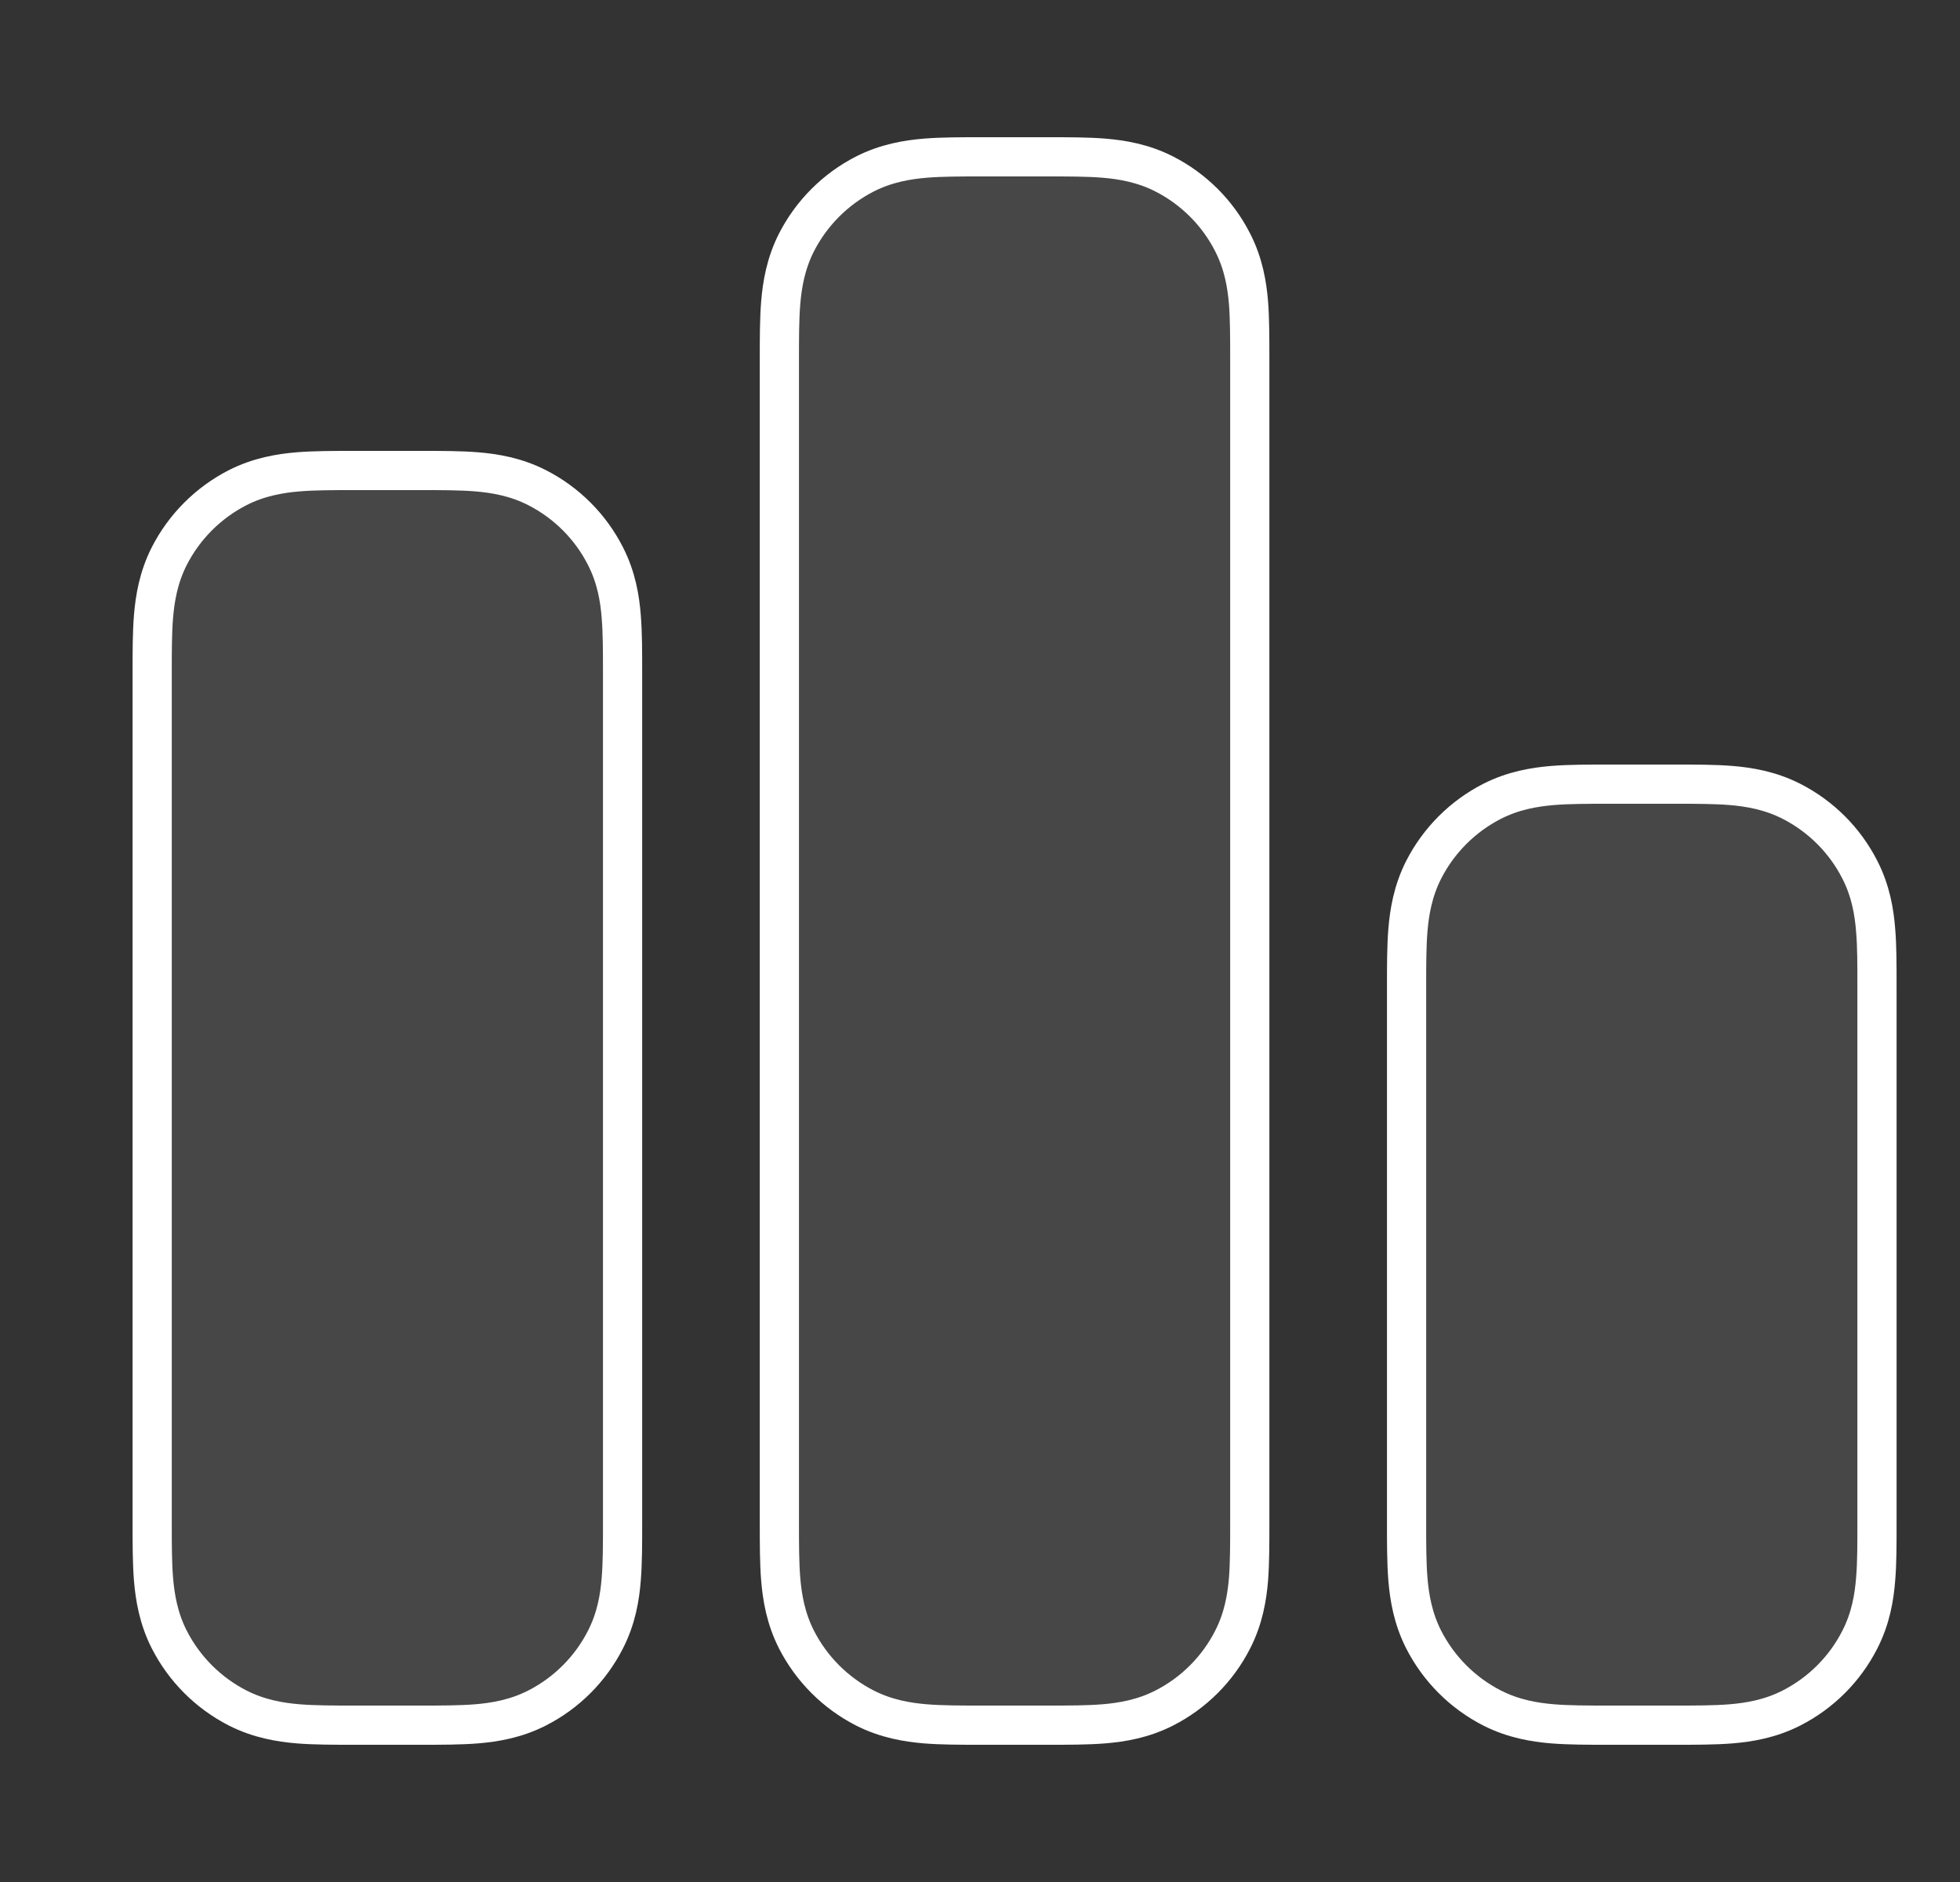 <svg width="25" height="24" viewBox="0 0 25 24" fill="none" xmlns="http://www.w3.org/2000/svg">
<rect x="0" y="0" width="25" height="24" fill="#333333" stroke="none"/>
<path fill-rule="evenodd" clip-rule="evenodd" d="M4.51 6C4.52 6 4.531 6 4.541 6H5.341C5.352 6 5.363 6 5.373 6C5.626 6 5.871 6 6.08 6.017C6.308 6.036 6.578 6.08 6.849 6.218C7.226 6.41 7.532 6.716 7.723 7.092C7.862 7.363 7.906 7.633 7.924 7.862C7.941 8.07 7.941 8.316 7.941 8.568C7.941 8.579 7.941 8.589 7.941 8.6L7.941 19.432C7.941 19.684 7.941 19.93 7.924 20.138C7.906 20.367 7.862 20.637 7.723 20.908C7.532 21.284 7.226 21.59 6.849 21.782C6.578 21.92 6.308 21.964 6.08 21.983C5.871 22 5.626 22 5.373 22H4.51C4.257 22 4.011 22 3.803 21.983C3.575 21.964 3.305 21.92 3.033 21.782C2.657 21.59 2.351 21.284 2.159 20.908C2.021 20.637 1.977 20.367 1.958 20.138C1.941 19.93 1.941 19.684 1.941 19.432L1.941 8.6C1.941 8.589 1.941 8.579 1.941 8.568C1.941 8.316 1.941 8.07 1.958 7.862C1.977 7.633 2.021 7.363 2.159 7.092C2.351 6.716 2.657 6.41 3.033 6.218C3.305 6.08 3.575 6.036 3.803 6.017C4.011 6 4.257 6 4.51 6Z" fill="white" fill-opacity="0.1"/>
<path fill-rule="evenodd" clip-rule="evenodd" d="M12.509 2C12.52 2 12.531 2 12.541 2L13.341 2C13.352 2 13.363 2 13.373 2C13.626 2 13.871 2 14.08 2.017C14.308 2.036 14.578 2.08 14.849 2.218C15.226 2.41 15.532 2.716 15.723 3.092C15.862 3.363 15.906 3.633 15.925 3.862C15.941 4.07 15.941 4.316 15.941 4.568C15.941 4.579 15.941 4.589 15.941 4.6L15.941 19.432C15.941 19.684 15.941 19.93 15.925 20.138C15.906 20.367 15.862 20.637 15.723 20.908C15.532 21.284 15.226 21.59 14.849 21.782C14.578 21.92 14.308 21.964 14.08 21.983C13.871 22 13.626 22 13.373 22H12.509C12.257 22 12.011 22 11.803 21.983C11.575 21.964 11.305 21.92 11.033 21.782C10.657 21.59 10.351 21.284 10.159 20.908C10.021 20.637 9.977 20.367 9.958 20.138C9.941 19.93 9.941 19.684 9.941 19.432L9.941 4.6C9.941 4.589 9.941 4.579 9.941 4.568C9.941 4.316 9.941 4.07 9.958 3.862C9.977 3.633 10.021 3.363 10.159 3.092C10.351 2.716 10.657 2.41 11.033 2.218C11.305 2.08 11.575 2.036 11.803 2.017C12.011 2 12.257 2 12.509 2Z" fill="white" fill-opacity="0.1"/>
<path fill-rule="evenodd" clip-rule="evenodd" d="M20.509 10C20.52 10 20.531 10 20.541 10H21.341C21.352 10 21.363 10 21.373 10C21.626 10 21.872 10 22.08 10.017C22.308 10.036 22.578 10.08 22.849 10.218C23.226 10.41 23.532 10.716 23.723 11.092C23.862 11.363 23.906 11.633 23.924 11.862C23.942 12.07 23.941 12.316 23.941 12.568C23.941 12.579 23.941 12.589 23.941 12.6L23.941 19.432C23.941 19.684 23.942 19.93 23.924 20.138C23.906 20.367 23.862 20.637 23.723 20.908C23.532 21.284 23.226 21.59 22.849 21.782C22.578 21.92 22.308 21.964 22.08 21.983C21.872 22 21.626 22 21.373 22H20.509C20.257 22 20.011 22 19.803 21.983C19.575 21.964 19.305 21.92 19.033 21.782C18.657 21.59 18.351 21.284 18.159 20.908C18.021 20.637 17.977 20.367 17.958 20.138C17.941 19.93 17.941 19.684 17.941 19.432L17.941 12.6C17.941 12.589 17.941 12.579 17.941 12.568C17.941 12.316 17.941 12.07 17.958 11.862C17.977 11.633 18.021 11.363 18.159 11.092C18.351 10.716 18.657 10.41 19.033 10.218C19.305 10.08 19.575 10.036 19.803 10.017C20.011 10 20.257 10 20.509 10Z" fill="white" fill-opacity="0.1"/>
<path fill-rule="evenodd" clip-rule="evenodd" d="M4.51 6C4.52 6 4.531 6 4.541 6H5.341C5.352 6 5.363 6 5.373 6C5.626 6 5.871 6 6.08 6.017C6.308 6.036 6.578 6.08 6.849 6.218C7.226 6.41 7.532 6.716 7.723 7.092C7.862 7.363 7.906 7.633 7.924 7.862C7.941 8.07 7.941 8.316 7.941 8.568C7.941 8.579 7.941 8.589 7.941 8.6L7.941 19.432C7.941 19.684 7.941 19.93 7.924 20.138C7.906 20.367 7.862 20.637 7.723 20.908C7.532 21.284 7.226 21.59 6.849 21.782C6.578 21.92 6.308 21.964 6.08 21.983C5.871 22 5.626 22 5.373 22H4.51C4.257 22 4.011 22 3.803 21.983C3.575 21.964 3.305 21.92 3.033 21.782C2.657 21.59 2.351 21.284 2.159 20.908C2.021 20.637 1.977 20.367 1.958 20.138C1.941 19.93 1.941 19.684 1.941 19.432L1.941 8.6C1.941 8.589 1.941 8.579 1.941 8.568C1.941 8.316 1.941 8.07 1.958 7.862C1.977 7.633 2.021 7.363 2.159 7.092C2.351 6.716 2.657 6.41 3.033 6.218C3.305 6.08 3.575 6.036 3.803 6.017C4.011 6 4.257 6 4.51 6Z" stroke="white" stroke-width="0.5" stroke-linecap="round" stroke-linejoin="round"/>
<path fill-rule="evenodd" clip-rule="evenodd" d="M12.509 2C12.52 2 12.531 2 12.541 2L13.341 2C13.352 2 13.363 2 13.373 2C13.626 2 13.871 2 14.08 2.017C14.308 2.036 14.578 2.08 14.849 2.218C15.226 2.41 15.532 2.716 15.723 3.092C15.862 3.363 15.906 3.633 15.925 3.862C15.941 4.07 15.941 4.316 15.941 4.568C15.941 4.579 15.941 4.589 15.941 4.6L15.941 19.432C15.941 19.684 15.941 19.93 15.925 20.138C15.906 20.367 15.862 20.637 15.723 20.908C15.532 21.284 15.226 21.59 14.849 21.782C14.578 21.92 14.308 21.964 14.08 21.983C13.871 22 13.626 22 13.373 22H12.509C12.257 22 12.011 22 11.803 21.983C11.575 21.964 11.305 21.92 11.033 21.782C10.657 21.59 10.351 21.284 10.159 20.908C10.021 20.637 9.977 20.367 9.958 20.138C9.941 19.93 9.941 19.684 9.941 19.432L9.941 4.6C9.941 4.589 9.941 4.579 9.941 4.568C9.941 4.316 9.941 4.07 9.958 3.862C9.977 3.633 10.021 3.363 10.159 3.092C10.351 2.716 10.657 2.41 11.033 2.218C11.305 2.08 11.575 2.036 11.803 2.017C12.011 2 12.257 2 12.509 2Z" stroke="white" stroke-width="0.5" stroke-linecap="round" stroke-linejoin="round"/>
<path fill-rule="evenodd" clip-rule="evenodd" d="M20.509 10C20.52 10 20.531 10 20.541 10H21.341C21.352 10 21.363 10 21.373 10C21.626 10 21.872 10 22.08 10.017C22.308 10.036 22.578 10.08 22.849 10.218C23.226 10.41 23.532 10.716 23.723 11.092C23.862 11.363 23.906 11.633 23.924 11.862C23.942 12.07 23.941 12.316 23.941 12.568C23.941 12.579 23.941 12.589 23.941 12.6L23.941 19.432C23.941 19.684 23.942 19.93 23.924 20.138C23.906 20.367 23.862 20.637 23.723 20.908C23.532 21.284 23.226 21.59 22.849 21.782C22.578 21.92 22.308 21.964 22.08 21.983C21.872 22 21.626 22 21.373 22H20.509C20.257 22 20.011 22 19.803 21.983C19.575 21.964 19.305 21.92 19.033 21.782C18.657 21.59 18.351 21.284 18.159 20.908C18.021 20.637 17.977 20.367 17.958 20.138C17.941 19.93 17.941 19.684 17.941 19.432L17.941 12.6C17.941 12.589 17.941 12.579 17.941 12.568C17.941 12.316 17.941 12.07 17.958 11.862C17.977 11.633 18.021 11.363 18.159 11.092C18.351 10.716 18.657 10.41 19.033 10.218C19.305 10.08 19.575 10.036 19.803 10.017C20.011 10 20.257 10 20.509 10Z" stroke="white" stroke-width="0.5" stroke-linecap="round" stroke-linejoin="round"/>
</svg>
